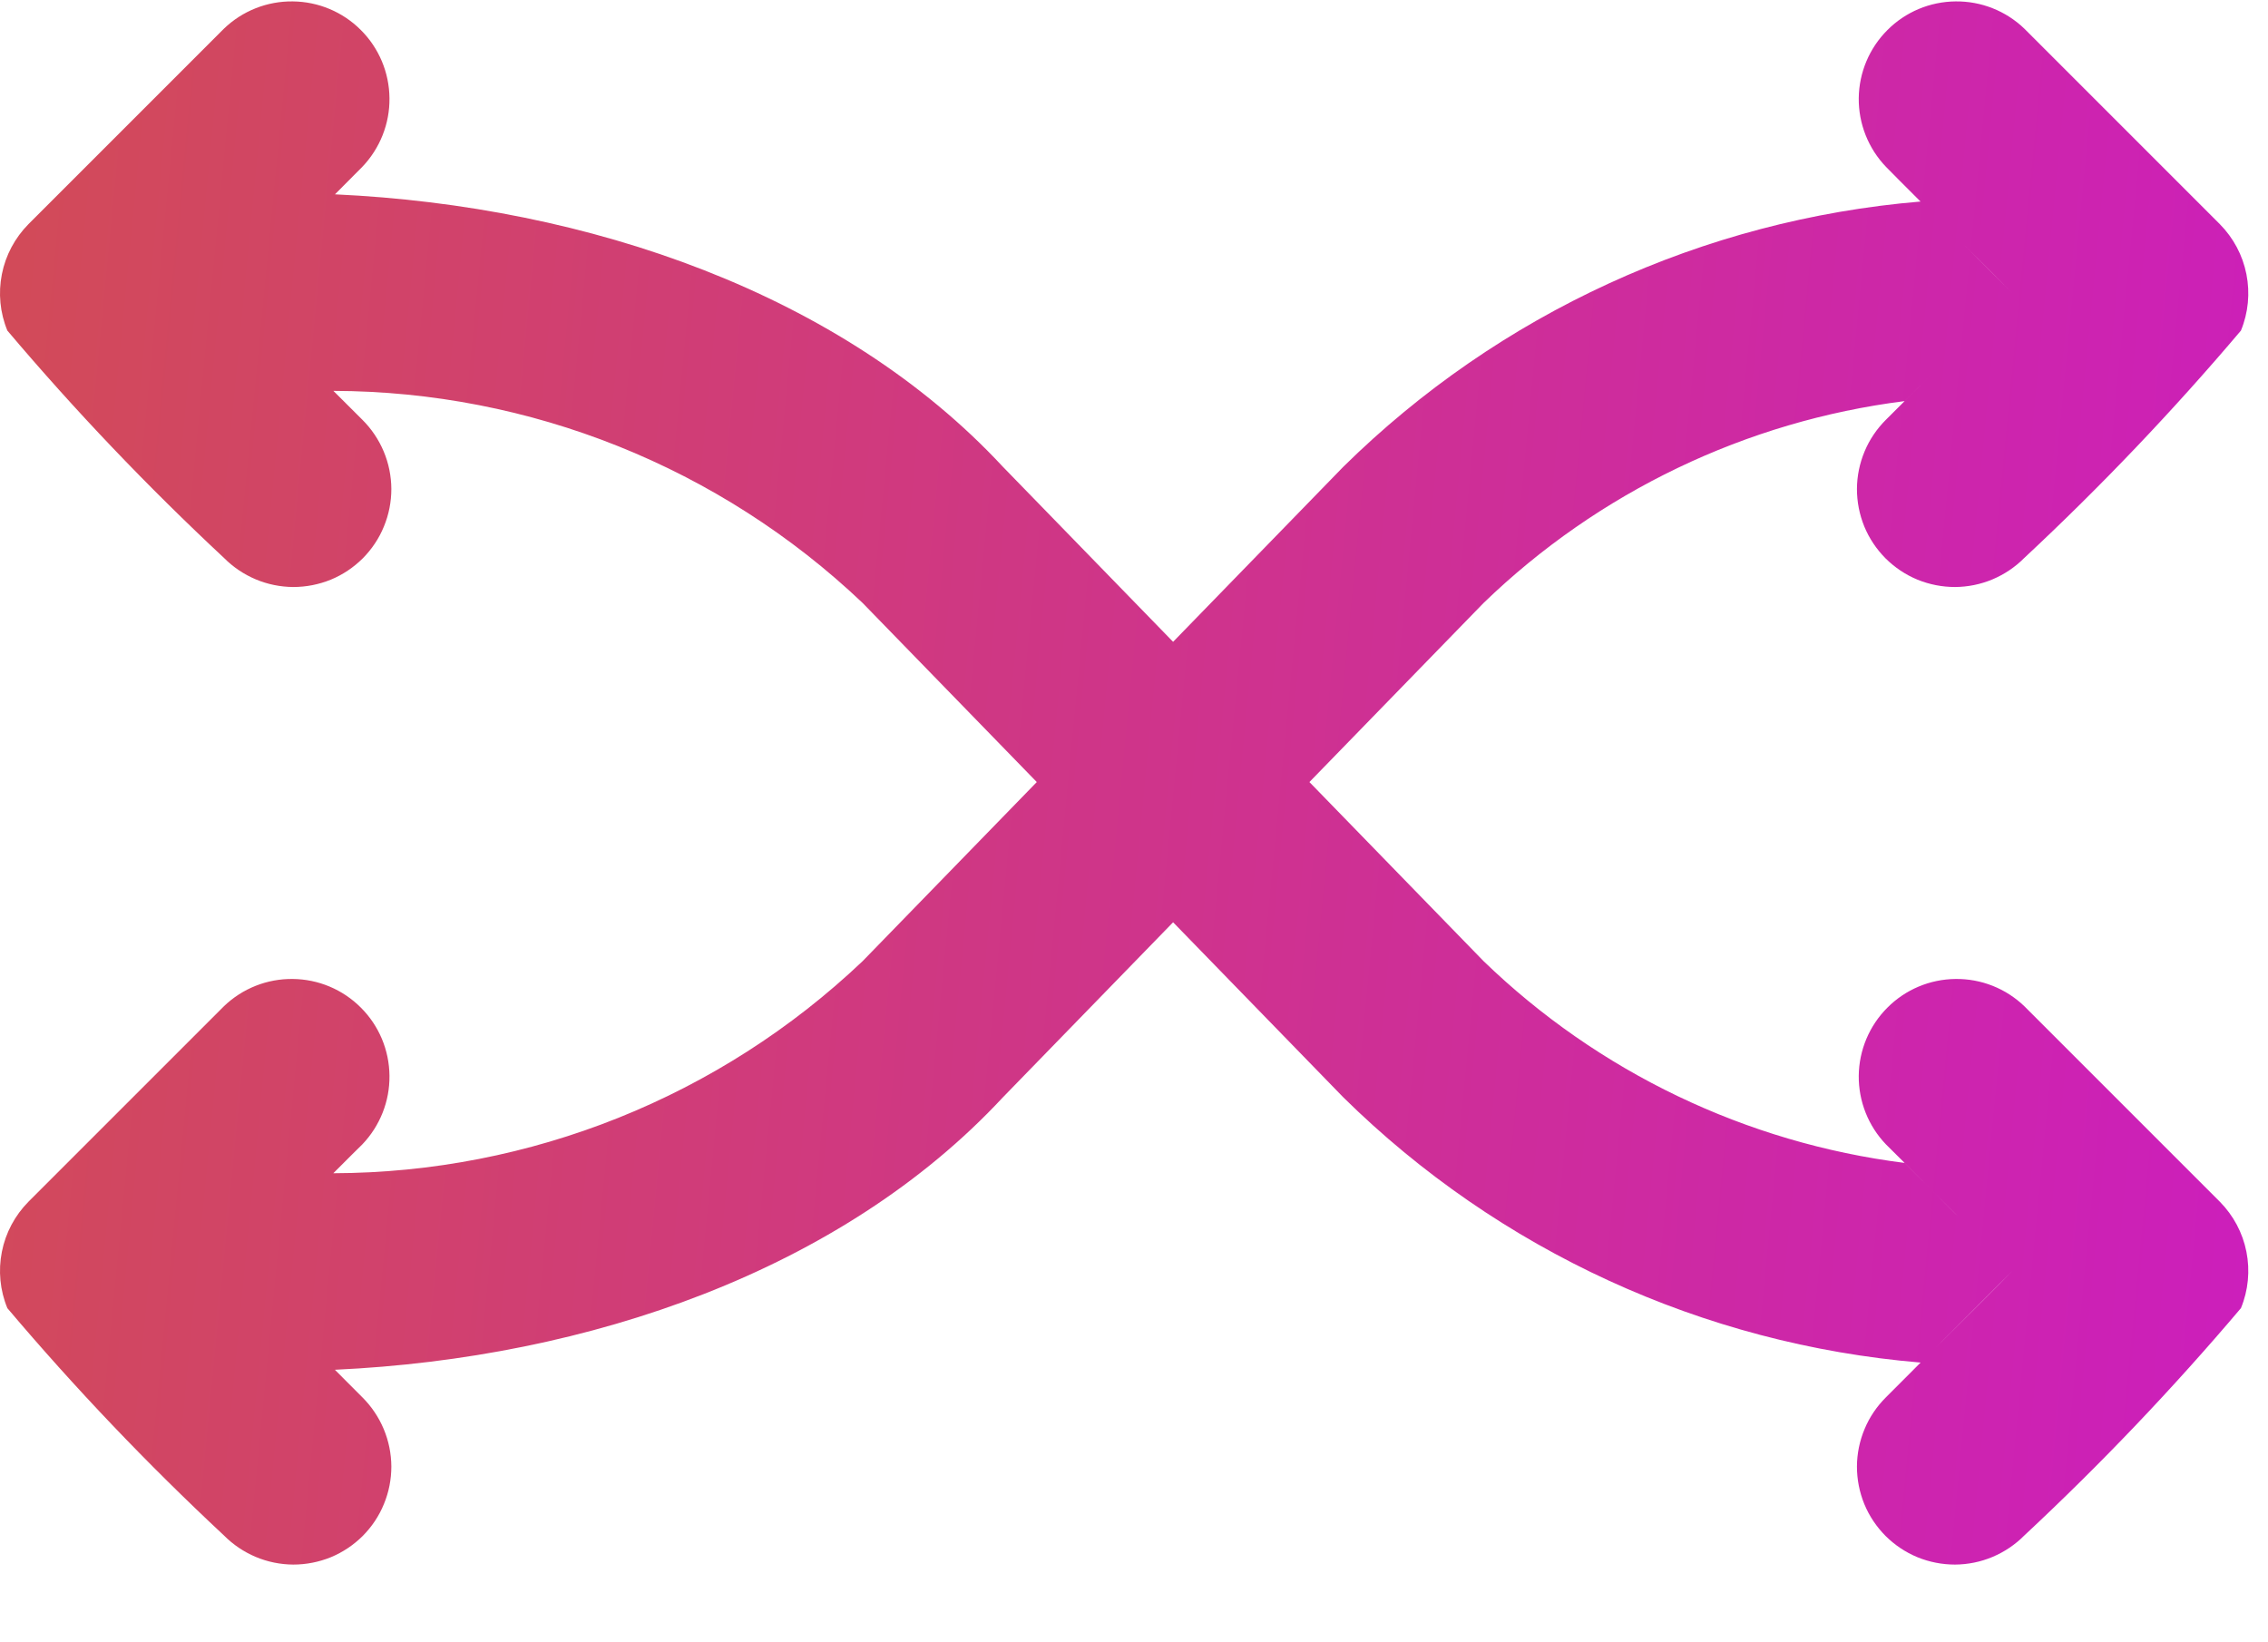 <svg width="29" height="21" viewBox="0 0 29 21" fill="none" xmlns="http://www.w3.org/2000/svg">
<path fill-rule="evenodd" clip-rule="evenodd" d="M28.654 4.227C28.748 3.999 28.772 3.748 28.724 3.506C28.676 3.263 28.557 3.041 28.383 2.865L25.884 0.366C25.648 0.139 25.332 0.014 25.005 0.018C24.678 0.021 24.365 0.152 24.134 0.384C23.902 0.615 23.771 0.928 23.767 1.255C23.764 1.582 23.889 1.898 24.116 2.134C24.206 2.226 24.367 2.388 24.557 2.577C21.777 2.81 19.166 4.009 17.178 5.967L15 8.207L12.822 5.967C10.769 3.759 7.533 2.635 4.283 2.485C4.432 2.336 4.557 2.211 4.632 2.134C4.858 1.898 4.984 1.582 4.98 1.255C4.977 0.928 4.846 0.615 4.614 0.384C4.383 0.152 4.07 0.021 3.743 0.018C3.416 0.014 3.1 0.139 2.864 0.366L0.365 2.865C0.191 3.041 0.072 3.263 0.024 3.506C-0.024 3.748 0 3.999 0.094 4.227C0.959 5.25 1.884 6.22 2.864 7.134C2.98 7.251 3.118 7.344 3.27 7.408C3.422 7.472 3.585 7.505 3.75 7.506C3.914 7.506 4.078 7.474 4.23 7.412C4.383 7.349 4.521 7.256 4.638 7.14C4.754 7.023 4.847 6.885 4.909 6.732C4.972 6.58 5.004 6.417 5.004 6.252C5.003 6.087 4.97 5.924 4.906 5.772C4.842 5.62 4.749 5.482 4.632 5.366C4.594 5.329 4.451 5.186 4.263 4.998C6.779 5.005 9.201 5.973 11.03 7.71L13.257 10L11.03 12.29C9.201 14.027 6.779 14.995 4.262 15.002C4.452 14.812 4.596 14.668 4.632 14.634C4.858 14.398 4.984 14.082 4.98 13.755C4.977 13.428 4.846 13.115 4.614 12.884C4.383 12.652 4.07 12.521 3.743 12.518C3.416 12.514 3.1 12.639 2.864 12.866L0.365 15.365C0.191 15.541 0.072 15.763 0.024 16.006C-0.024 16.248 0 16.499 0.094 16.727C0.959 17.75 1.884 18.72 2.864 19.634C2.98 19.751 3.118 19.844 3.27 19.908C3.422 19.972 3.585 20.005 3.75 20.006C3.914 20.006 4.078 19.974 4.23 19.912C4.383 19.849 4.521 19.756 4.638 19.64C4.754 19.523 4.847 19.385 4.909 19.232C4.972 19.08 5.004 18.917 5.004 18.752C5.003 18.587 4.97 18.424 4.906 18.272C4.842 18.12 4.749 17.982 4.632 17.866C4.555 17.788 4.43 17.663 4.282 17.515C7.533 17.365 10.768 16.242 12.822 14.033C12.822 14.033 13.815 13.012 15 11.793L17.178 14.033C19.166 15.991 21.777 17.19 24.558 17.423C24.37 17.611 24.208 17.773 24.116 17.866C23.999 17.982 23.905 18.12 23.842 18.272C23.778 18.424 23.745 18.587 23.744 18.752C23.744 18.917 23.776 19.08 23.838 19.232C23.901 19.385 23.994 19.523 24.11 19.64C24.227 19.756 24.365 19.849 24.518 19.912C24.67 19.974 24.833 20.006 24.998 20.006C25.163 20.005 25.326 19.972 25.478 19.908C25.63 19.844 25.768 19.751 25.884 19.634C26.864 18.72 27.788 17.75 28.654 16.727C28.748 16.499 28.772 16.248 28.724 16.006C28.676 15.763 28.557 15.541 28.383 15.365L25.884 12.866C25.648 12.639 25.332 12.514 25.005 12.518C24.678 12.521 24.365 12.652 24.134 12.884C23.902 13.115 23.771 13.428 23.767 13.755C23.764 14.082 23.889 14.398 24.116 14.634C24.179 14.694 24.588 15.104 24.98 15.498L24.98 15.498L25.045 15.562L24.353 14.87C22.327 14.614 20.438 13.709 18.97 12.29L16.743 10L18.97 7.71C20.438 6.291 22.327 5.385 24.353 5.129L24.734 4.749C24.433 5.05 24.169 5.314 24.116 5.366C23.999 5.482 23.905 5.62 23.842 5.772C23.778 5.924 23.745 6.087 23.744 6.252C23.744 6.417 23.776 6.58 23.838 6.732C23.901 6.885 23.994 7.023 24.11 7.14C24.227 7.256 24.365 7.349 24.518 7.412C24.67 7.474 24.833 7.506 24.998 7.506C25.163 7.505 25.326 7.472 25.478 7.408C25.63 7.344 25.768 7.251 25.884 7.134C26.864 6.22 27.788 5.25 28.654 4.227ZM25.095 3.112L25.727 3.745C25.601 3.616 25.358 3.374 25.095 3.112ZM24.75 17.232L24.851 17.132L24.851 17.132L24.852 17.131L24.852 17.131C25.201 16.784 25.567 16.42 25.732 16.25L24.75 17.232Z" fill="url(#paint0_linear_1601_1765)"/>
<defs>
<linearGradient id="paint0_linear_1601_1765" x1="-6.10352e-05" y1="0.017" x2="30.318" y2="2.945" gradientUnits="userSpaceOnUse">
<stop stop-color="#D24B57"/>
<stop offset="1" stop-color="#CC1EBC"/>
</linearGradient>
</defs>
</svg>
